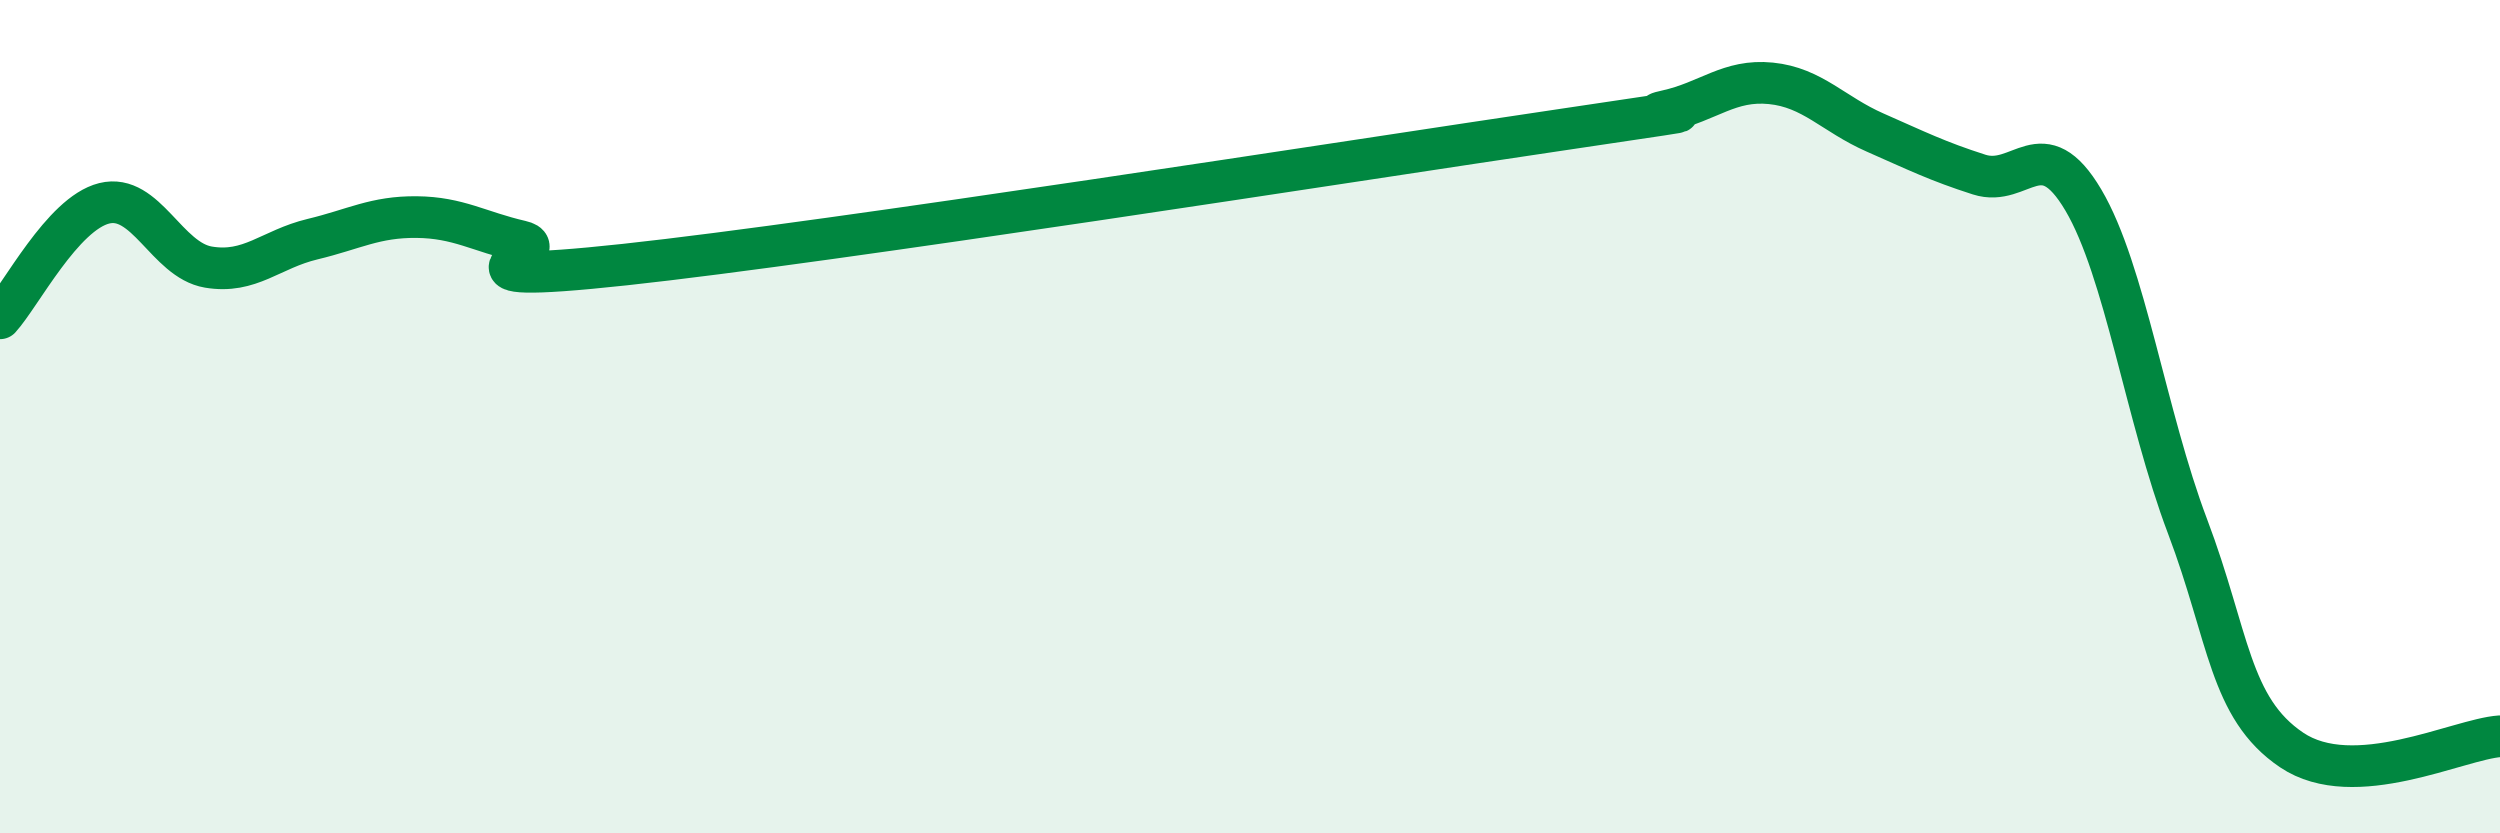 
    <svg width="60" height="20" viewBox="0 0 60 20" xmlns="http://www.w3.org/2000/svg">
      <path
        d="M 0,7.64 C 0.5,7.09 1.5,5.13 2.5,4.88 C 3.5,4.63 4,6.24 5,6.41 C 6,6.58 6.5,5.98 7.5,5.74 C 8.5,5.5 9,5.2 10,5.21 C 11,5.22 11.5,5.56 12.5,5.79 C 13.5,6.02 10,6.89 15,6.35 C 20,5.81 32.5,3.85 37.5,3.11 C 42.5,2.37 39,2.88 40,2.66 C 41,2.44 41.5,1.9 42.5,2 C 43.5,2.1 44,2.74 45,3.18 C 46,3.62 46.5,3.87 47.5,4.19 C 48.5,4.51 49,3.11 50,4.8 C 51,6.49 51.5,9.99 52.5,12.63 C 53.5,15.27 53.5,16.99 55,18 C 56.5,19.01 59,17.74 60,17.67L60 20L0 20Z"
        fill="#008740"
        opacity="0.1"
        stroke-linecap="round"
        stroke-linejoin="round"
      />
      <path
        d="M 0,7.64 C 0.5,7.09 1.5,5.13 2.5,4.88 C 3.5,4.63 4,6.24 5,6.41 C 6,6.58 6.5,5.98 7.5,5.74 C 8.5,5.5 9,5.2 10,5.21 C 11,5.22 11.5,5.56 12.5,5.79 C 13.5,6.02 10,6.89 15,6.35 C 20,5.81 32.5,3.85 37.5,3.11 C 42.5,2.37 39,2.88 40,2.66 C 41,2.44 41.5,1.9 42.5,2 C 43.5,2.1 44,2.74 45,3.18 C 46,3.62 46.5,3.87 47.5,4.19 C 48.5,4.51 49,3.11 50,4.8 C 51,6.49 51.5,9.99 52.5,12.63 C 53.5,15.27 53.5,16.99 55,18 C 56.5,19.01 59,17.74 60,17.67"
        stroke="#008740"
        stroke-width="1"
        fill="none"
        stroke-linecap="round"
        stroke-linejoin="round"
      />
    </svg>
  